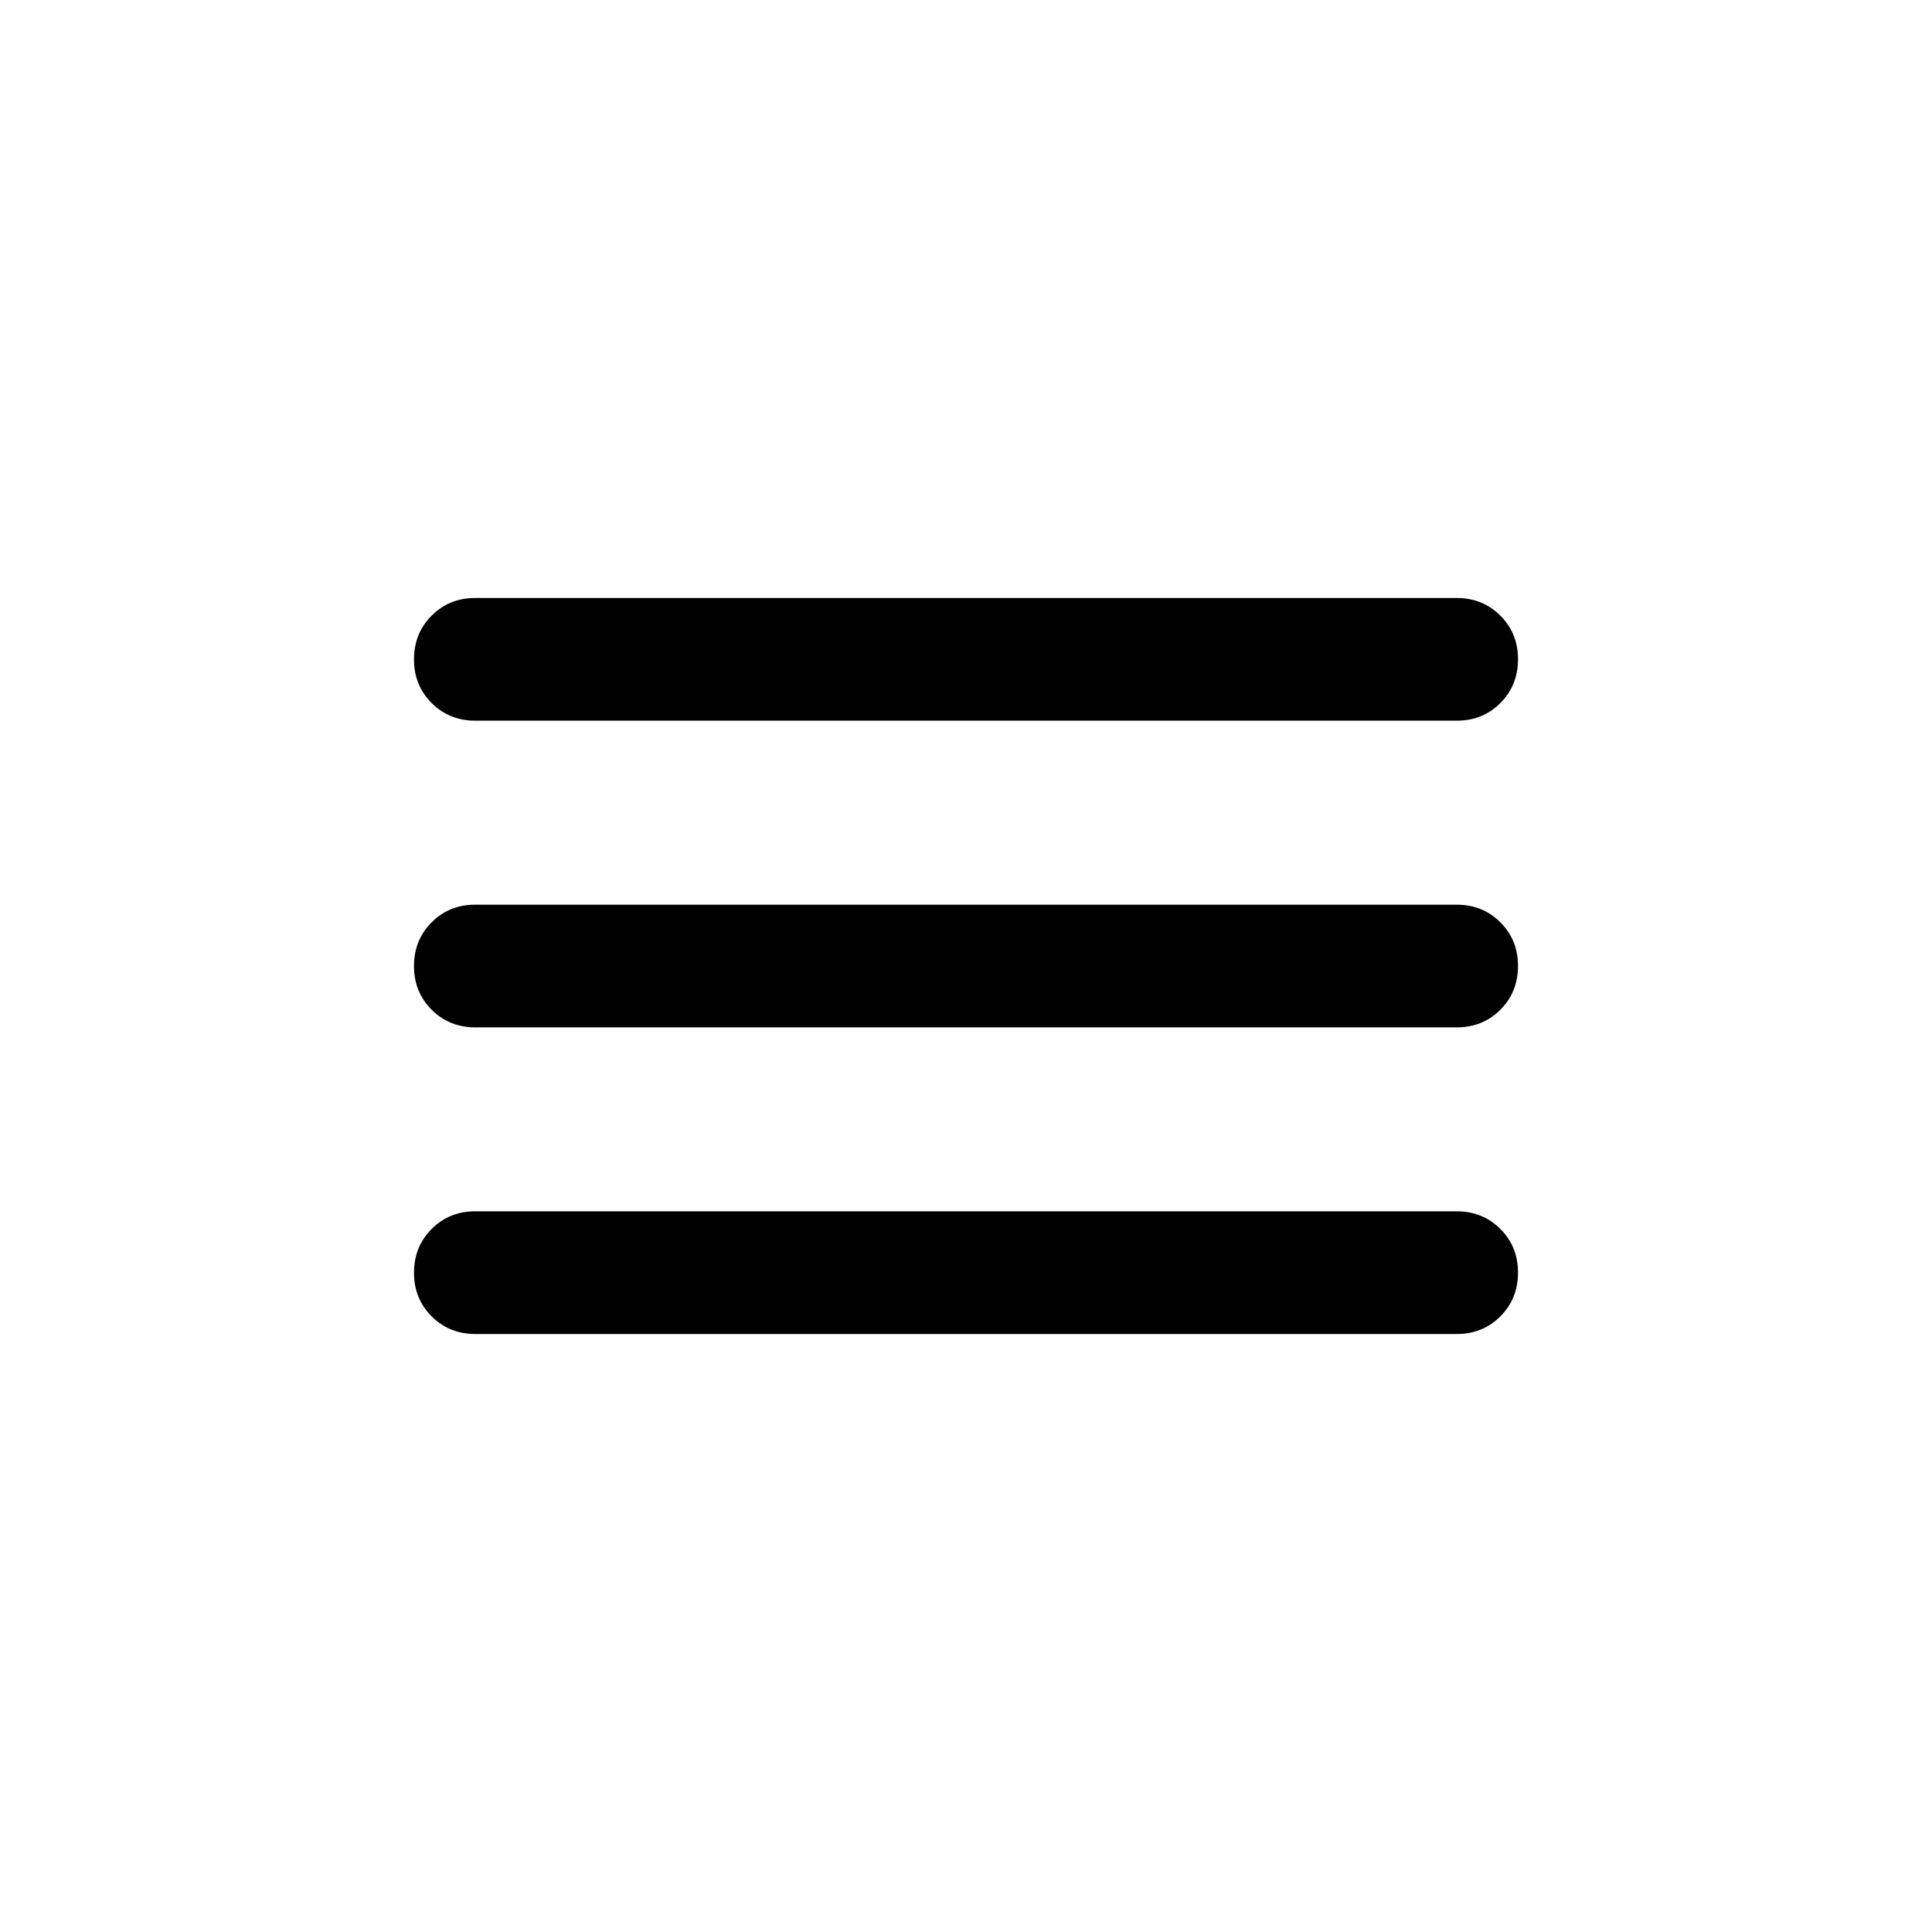 
<svg width="42" height="42" viewBox="0 0 42 42" fill="none" xmlns="http://www.w3.org/2000/svg">
<path d="M10.333 15.667C9.956 15.667 9.639 15.539 9.383 15.283C9.127 15.027 8.999 14.71 9 14.333C9 13.956 9.128 13.639 9.384 13.383C9.64 13.127 9.956 12.999 10.333 13H31.667C32.044 13 32.361 13.128 32.617 13.384C32.873 13.64 33.001 13.956 33 14.333C33 14.711 32.872 15.028 32.616 15.284C32.36 15.54 32.044 15.668 31.667 15.667H10.333Z" fill="black"/>
<path d="M10.333 22.334C9.956 22.334 9.639 22.206 9.383 21.95C9.127 21.694 8.999 21.377 9 21C9 20.623 9.128 20.306 9.384 20.05C9.64 19.794 9.956 19.666 10.333 19.667H31.667C32.044 19.667 32.361 19.795 32.617 20.051C32.873 20.307 33.001 20.623 33 21C33 21.378 32.872 21.695 32.616 21.951C32.36 22.207 32.044 22.335 31.667 22.334H10.333Z" fill="black"/>
<path d="M10.333 29C9.956 29 9.639 28.872 9.383 28.616C9.127 28.36 8.999 28.043 9 27.666C9 27.289 9.128 26.972 9.384 26.716C9.64 26.46 9.956 26.332 10.333 26.333H31.667C32.044 26.333 32.361 26.461 32.617 26.717C32.873 26.973 33.001 27.29 33 27.666C33 28.044 32.872 28.361 32.616 28.617C32.36 28.873 32.044 29.001 31.667 29H10.333Z" fill="black"/>
</svg>